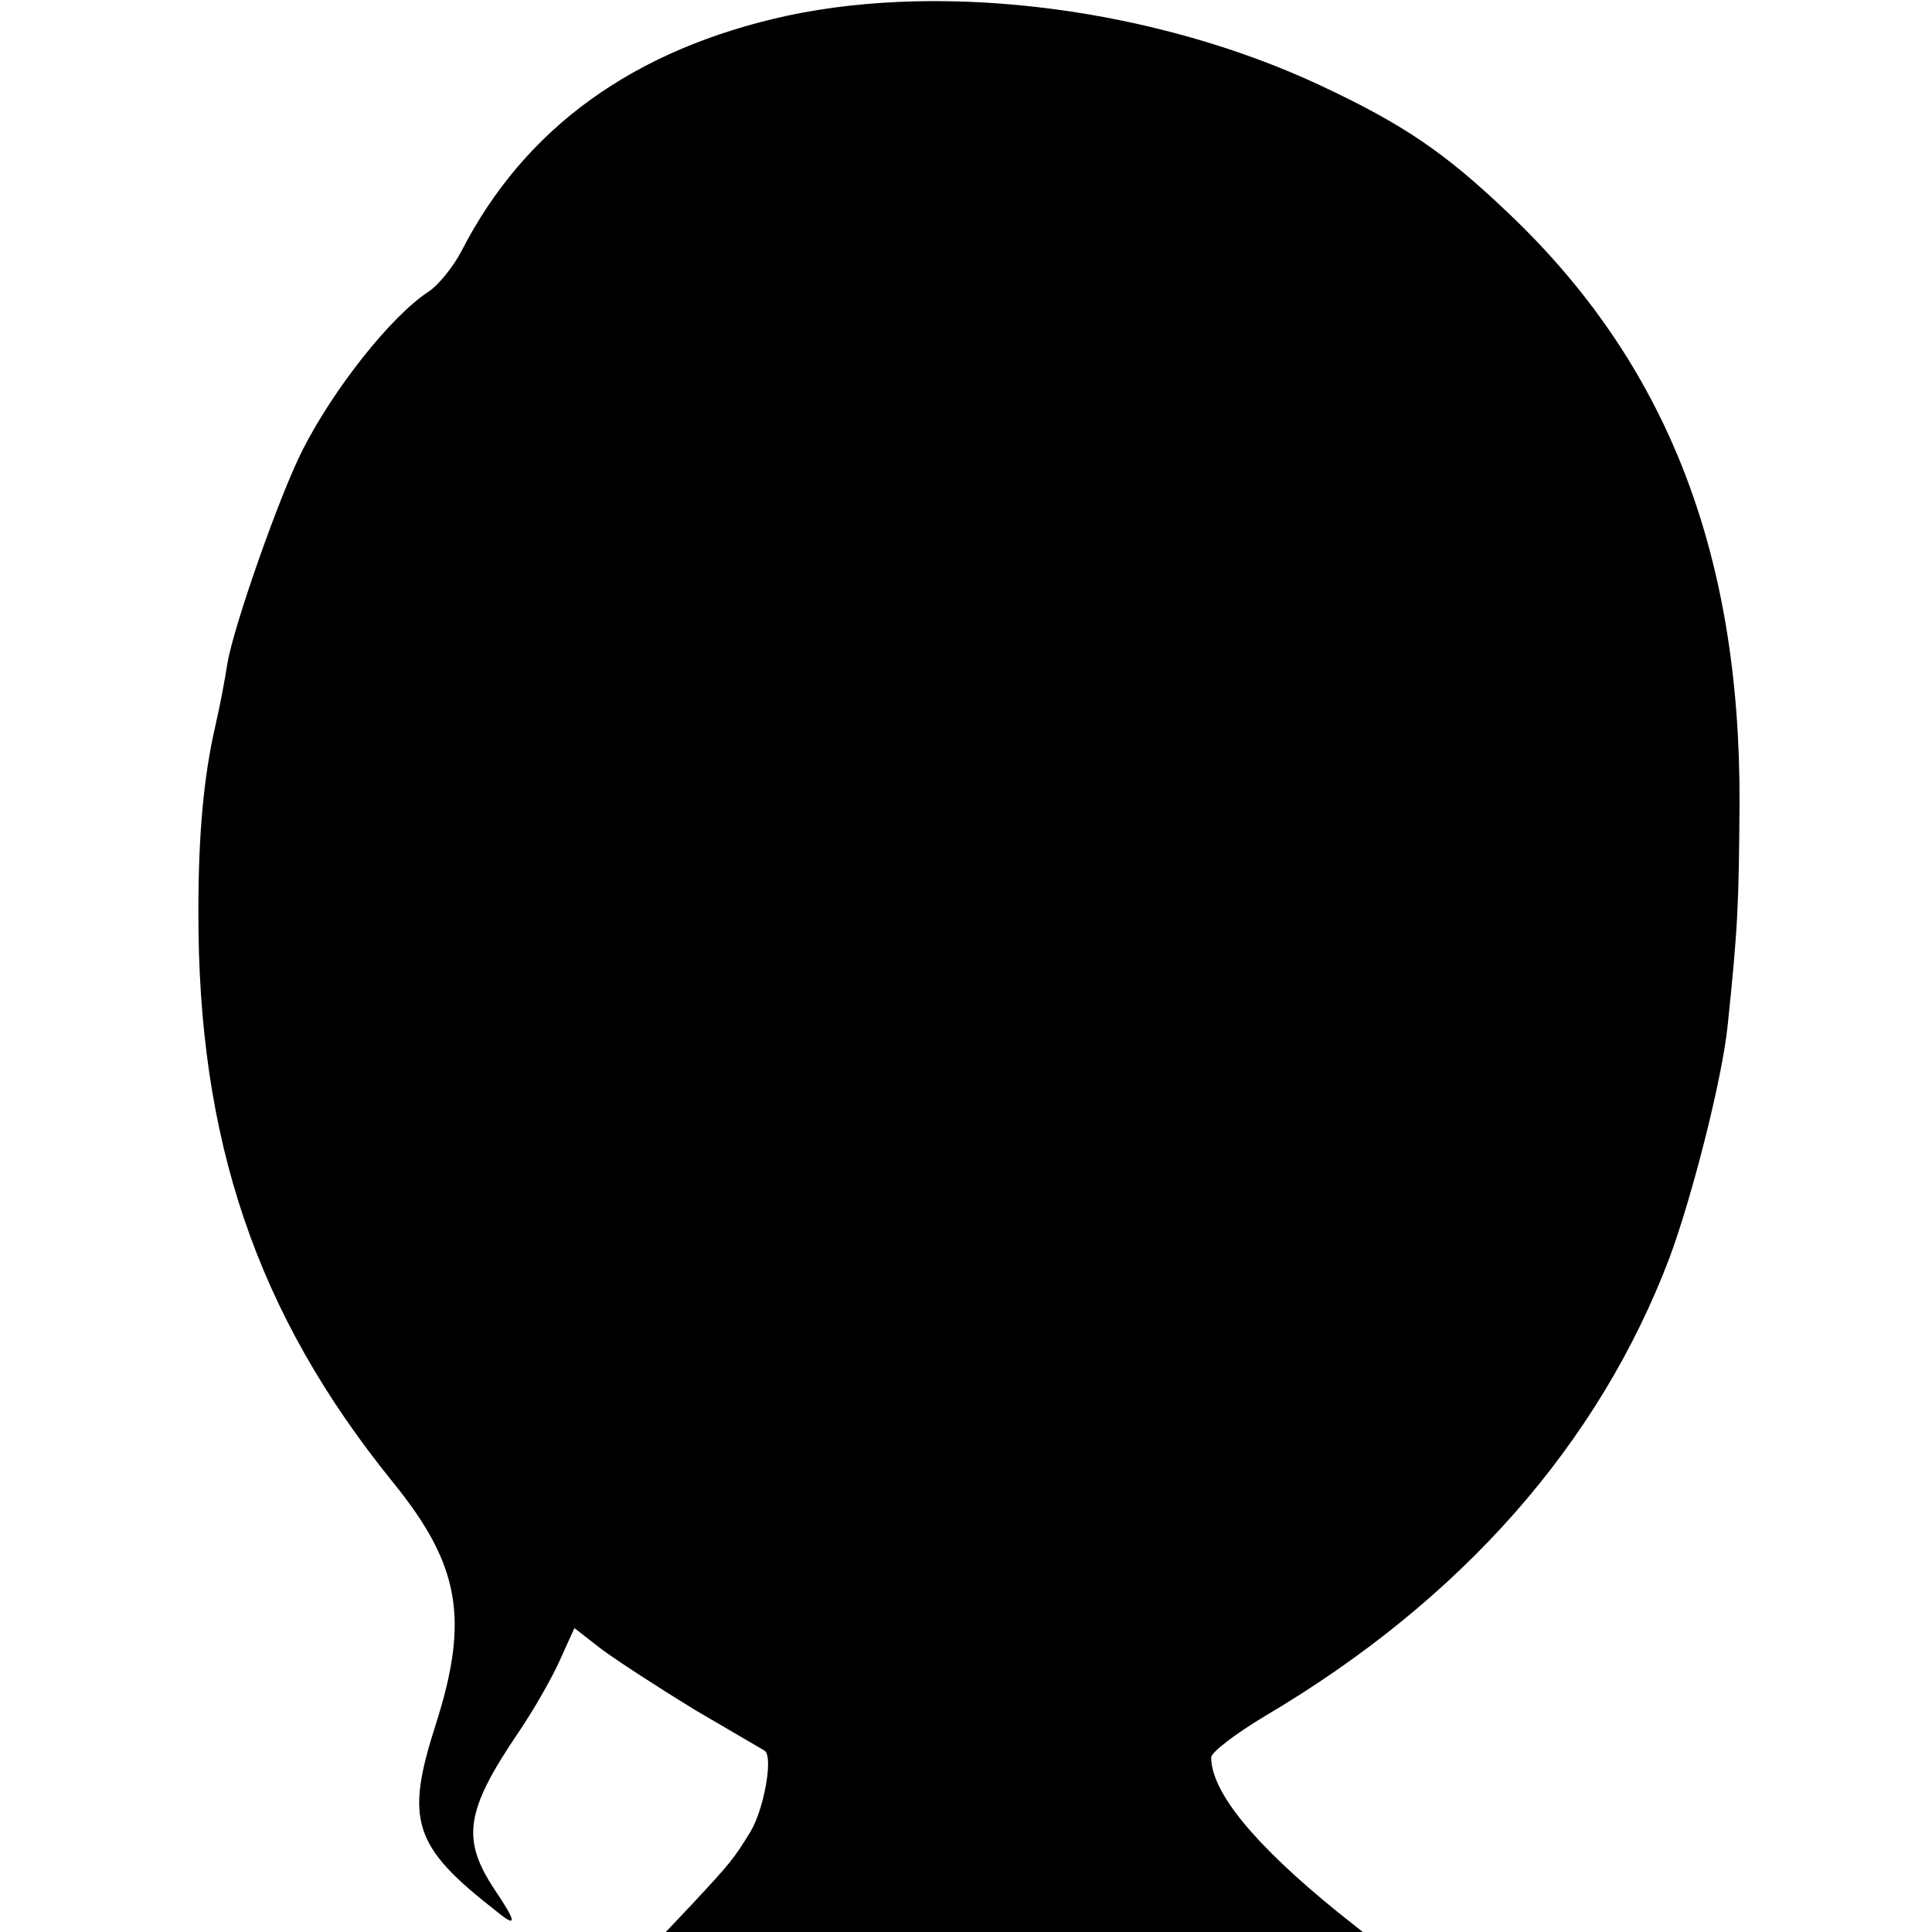 <?xml version="1.0" standalone="no"?>
<!DOCTYPE svg PUBLIC "-//W3C//DTD SVG 20010904//EN"
 "http://www.w3.org/TR/2001/REC-SVG-20010904/DTD/svg10.dtd">
<svg version="1.0" xmlns="http://www.w3.org/2000/svg"
 width="260pt" height="260pt" viewBox="0 0 260 260"
 preserveAspectRatio="xMidYMid meet">
<g transform="translate(0,260) scale(0.1,-0.1)"
fill="#000000" stroke="none">
<path d="M1060 2579 c-207 -45 -354 -151 -439 -317 -11 -21 -31 -46 -45 -55
-50 -33 -127 -130 -169 -213 -31 -61 -93 -238 -101 -287 -3 -20 -10 -57 -16
-83 -16 -69 -23 -148 -23 -249 -1 -309 78 -543 262 -770 90 -111 103 -184 57
-327 -41 -128 -30 -163 82 -250 28 -23 28 -16 -3 30 -44 67 -39 105 33 211 21
31 46 75 56 98 l19 42 36 -28 c20 -15 77 -52 126 -82 50 -29 92 -54 94 -55 12
-8 -1 -79 -19 -109 -23 -37 -25 -40 -79 -98 l-35 -37 469 0 469 0 -34 27
c-111 90 -170 161 -170 208 0 7 33 32 73 56 264 156 449 366 544 617 31 84 71
242 78 312 14 134 15 163 16 300 1 338 -99 593 -313 795 -84 80 -140 118 -251
170 -220 103 -501 140 -717 94z"/>
</g>
</svg>
